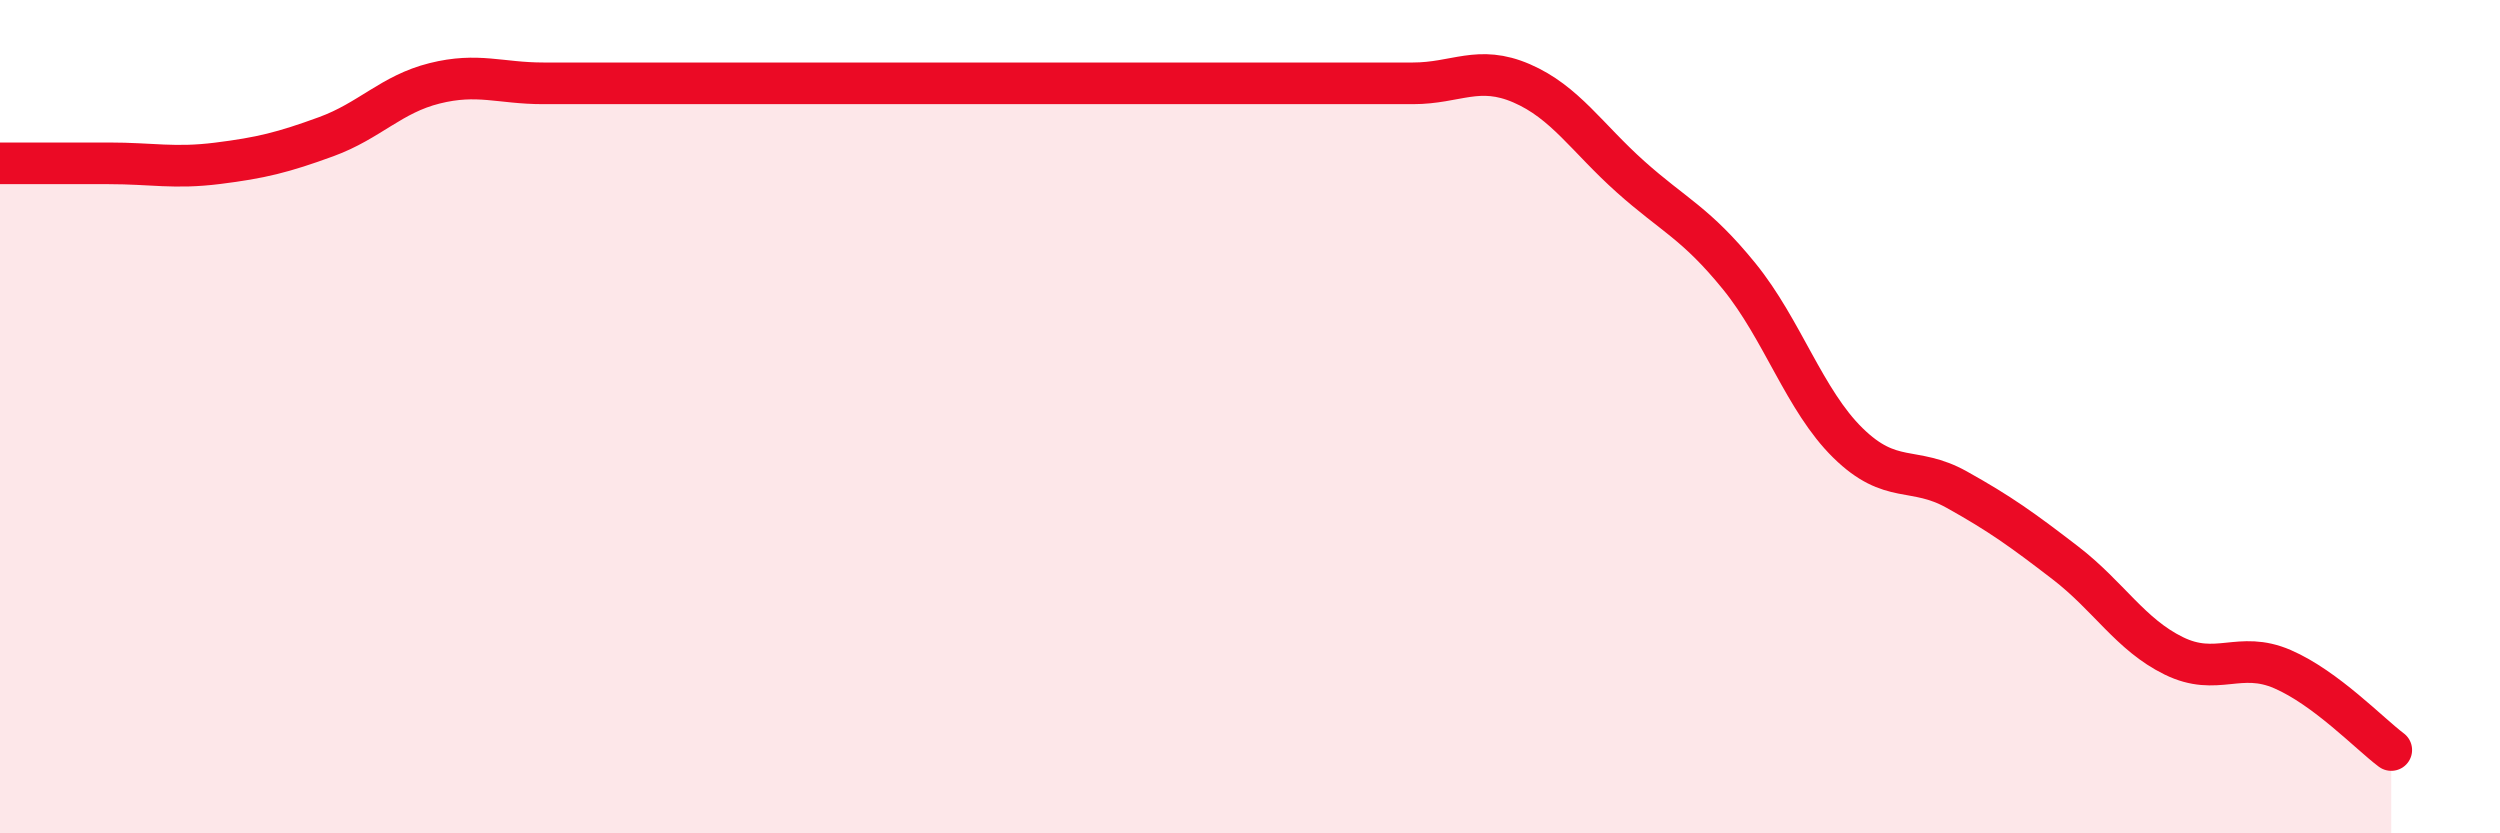 
    <svg width="60" height="20" viewBox="0 0 60 20" xmlns="http://www.w3.org/2000/svg">
      <path
        d="M 0,3.92 C 0.52,3.92 1.57,3.92 2.61,3.92 C 3.65,3.92 4.18,4.05 5.22,3.92 C 6.26,3.79 6.79,3.66 7.83,3.28 C 8.87,2.9 9.39,2.26 10.43,2 C 11.47,1.74 12,2 13.04,2 C 14.08,2 14.61,2 15.65,2 C 16.69,2 17.22,2 18.26,2 C 19.3,2 19.83,2 20.87,2 C 21.91,2 22.44,2 23.48,2 C 24.52,2 25.05,2 26.09,2 C 27.13,2 27.66,2 28.7,2 C 29.74,2 30.26,2 31.3,2 C 32.34,2 32.87,2 33.91,2 C 34.95,2 35.48,1.55 36.52,2 C 37.56,2.45 38.09,3.31 39.13,4.24 C 40.17,5.17 40.7,5.35 41.74,6.63 C 42.78,7.91 43.31,9.61 44.35,10.63 C 45.39,11.65 45.92,11.17 46.96,11.75 C 48,12.33 48.53,12.71 49.57,13.51 C 50.61,14.31 51.13,15.23 52.17,15.74 C 53.21,16.25 53.74,15.61 54.78,16.06 C 55.82,16.51 56.87,17.61 57.39,18L57.39 20L0 20Z"
        fill="#EB0A25"
        opacity="0.1"
        stroke-linecap="round"
        stroke-linejoin="round"
      />
      <path
        d="M 0,3.92 C 0.52,3.92 1.57,3.92 2.61,3.92 C 3.65,3.92 4.18,4.05 5.22,3.92 C 6.26,3.79 6.79,3.66 7.83,3.28 C 8.87,2.9 9.39,2.26 10.43,2 C 11.47,1.74 12,2 13.04,2 C 14.08,2 14.61,2 15.65,2 C 16.69,2 17.22,2 18.26,2 C 19.3,2 19.83,2 20.87,2 C 21.91,2 22.44,2 23.48,2 C 24.52,2 25.05,2 26.09,2 C 27.13,2 27.66,2 28.7,2 C 29.74,2 30.26,2 31.3,2 C 32.34,2 32.87,2 33.91,2 C 34.95,2 35.48,1.55 36.52,2 C 37.56,2.45 38.09,3.31 39.13,4.24 C 40.17,5.17 40.7,5.35 41.74,6.63 C 42.78,7.91 43.31,9.61 44.35,10.63 C 45.39,11.65 45.92,11.17 46.96,11.75 C 48,12.33 48.53,12.71 49.57,13.51 C 50.61,14.31 51.13,15.23 52.17,15.74 C 53.21,16.25 53.74,15.61 54.78,16.06 C 55.82,16.51 56.87,17.61 57.39,18"
        stroke="#EB0A25"
        stroke-width="1"
        fill="none"
        stroke-linecap="round"
        stroke-linejoin="round"
      />
    </svg>
  